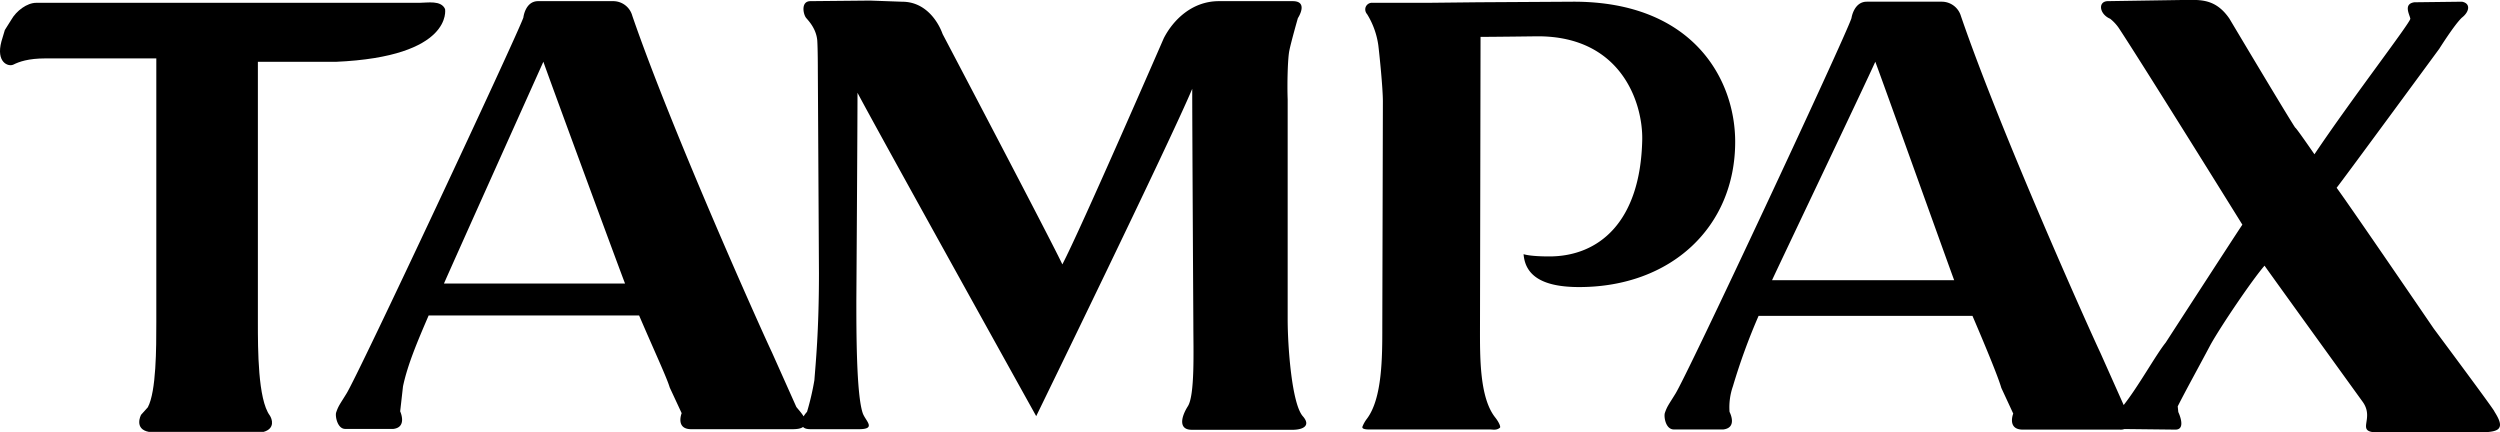 <svg id="svg107009" xmlns="http://www.w3.org/2000/svg" viewBox="0 0 779.53 134.8"><title>tampax-logo</title><g id="layer1"><g id="g111508"><path id="path7070" d="M29,18.52c-2.83,0-6.19,2.48-7.78,5.31L19.23,27l-1.06,3.54c-1.77,6.55,2.12,8,3.71,7.25,1.77-.88,4.6-1.94,10.09-1.94H66.46v82.26c0,8,0,21.58-2.65,26.53L61.69,147s-2.3,4.42,2.47,5.31H99.9c3.71-1.06,2.65-4.07,1.94-5.13-3.71-5-3.71-20.7-3.71-29V36.92h24.23c36.8-1.59,34.14-16.45,34.14-16.45-1.24-2.83-5.48-1.95-8-1.95Z" transform="translate(-17.72 -17.64)"/><path id="path7072" d="M570.27,105c1.77-3.9,29.54-62.1,32.19-68.11,1.95,5.13,23.18,64.39,24.59,68.11Zm-414.12,1.06c1.59-3.72,28.3-63.16,31-69.17,1.77,5.13,24,65.45,25.47,69.17ZM424,147.48c-3.53-3.89-4.77-22.11-4.77-30.25V48.6c-.18-4.6,0-12.74.53-15.22.53-2.65,2.65-10.08,2.65-10.08S425.92,18,420.79,18h-23c-8.49,0-14.33,6-17.16,11.5-.17.35-26,59.79-31.66,70.58-3-6.54-37.33-71.82-37.33-71.82-1.59-4.42-5.66-10.08-12.56-10.08L289,17.82,270.43,18c-3,0-2.3,3.89-1.42,5.13.53.71,3.18,3.19,3.54,7.08.18,2.65.18,9,.18,9,0-.35.35,63.68.35,63.68,0,18.22-1.06,28.31-1.42,33.26a82.77,82.77,0,0,1-2.3,9.91,8,8,0,0,0-1.06,1.41c-.88-1.41-2.12-2.65-2.3-3l-7.6-17c-2.3-4.77-30.78-67.93-43.52-104.9A6.17,6.17,0,0,0,209,18H185.51c-4.06,0-4.6,5.13-4.6,5.13-2.12,6-51.83,112.16-55.19,117.29-1.94,3.18-2.47,3.71-3.18,5.83-.36,1.06.35,5.13,2.83,5.13h15c4.43-.53,2.13-5.48,2.13-5.48l.88-7.78c1.42-6.73,4.42-13.8,8-22.12H217c4.78,11.15,8.67,19.46,9.55,22.47l3.72,8s-2,5,3,5h31.31c1.77,0,2.83-.17,3.54-.7.53.53,1.23.7,2.65.7h14.68c5.84,0,2-2.65,1.24-5.13-1.95-6-1.95-25.47-1.95-34.85,0,0,.36-54.83.36-64.92,5.66,10.79,55.72,100.83,55.72,100.83s41.75-85.61,48.65-102.07c0,12,.35,73.24.35,73.24,0,8.14.53,22.47-1.77,25.83-2.3,3.71-2.65,7.25,1.24,7.25h31.84C424.15,151.55,426.45,150.31,424,147.48Zm371.49-1.59c-.88-1.59-16.45-22.47-18.93-25.83,0,0-25.47-37.32-30.25-43.87,1.59-1.94,32-43.34,32-43.34s4.78-7.61,7.08-9.73c2.3-1.77,2.83-4.42,0-4.95l-14.86.18c-3.54.53-1.42,3.89-1.24,5.13,0,1.23-18.4,25.12-29.9,42.27,0,0-5.83-8.49-6-8.31-2.48-3.71-20.52-34-20.52-34-3.89-5.66-8.14-5.84-12.38-5.84L674.82,18c-3,.18-2.48,4.07.88,5.49a13.64,13.64,0,0,1,2.65,2.83c7.26,11,36.27,57.67,38.57,61.38C715.68,89.46,693,124.48,693,124.48c-3,3.72-8.49,13.63-13.09,19.46l-7.26-16.27c-2.3-4.78-30.78-67.93-43.51-105.08a6.22,6.22,0,0,0-5.84-4.42H599.81c-4.07,0-4.78,5.13-4.78,5.13-1.94,6-51.65,112.33-55,117.28-1.95,3.19-2.48,3.72-3.19,5.84-.35,1.06.18,5.13,2.83,5.13h15.4c4.24-.53,2.29-4.78,1.94-5.48a19.87,19.87,0,0,1,1.06-8,190.82,190.82,0,0,1,8-21.94h66.69c4.78,11.15,8.14,19.46,9,22.47l3.71,8s-2,5,3,5h30.25a3.36,3.36,0,0,0,1.41-.18l15.92.18c3.54,0,.89-5.48.89-5.48l-.18-1.77c2.3-4.6,6.9-12.92,10.26-19.28,3.36-6,13.09-20.35,16.81-24.59,2.47,3.53,30.6,42.45,30.6,42.45,4.07,5.66-3,9.73,5.48,9.55H790c4.24,0,6.54-.35,7.07-1.59C797.76,149.6,796.34,147.3,795.46,145.89Z" transform="translate(-17.72 -17.64)"/><path id="path7074" d="M558.77,61.86c0,26.54-20,45.29-48.65,45.29-11.14,0-16.8-3.36-17.33-10.26,0,0,1.77.71,8,.71,15.39,0,28.48-10.62,29-36.44.18-11.5-6.55-32.2-32.55-32.2,0,0-14,.18-17.87.18,0,5.48-.17,90.57-.17,90.57,0,9.2-.18,21.93,4.77,28.13,1.24,1.59,1.77,3,1.42,3.18-1.06.88-2.13.53-3.19.53H445.91c-1.06,0-3.72.18-3.36-.88a10.06,10.06,0,0,1,1.41-2.48c4.78-6.37,4.78-19.28,4.78-28.48l.18-70.41c0-4.24-1.07-14.68-1.42-17.51A25,25,0,0,0,444,22.06a2.24,2.24,0,0,1-.53-1.95,2.11,2.11,0,0,1,2.3-1.59h17l15.75-.17,29.89-.18C545.5,18.17,558.77,42.23,558.77,61.86Z" transform="translate(-17.72 -17.64)"/></g></g></svg>